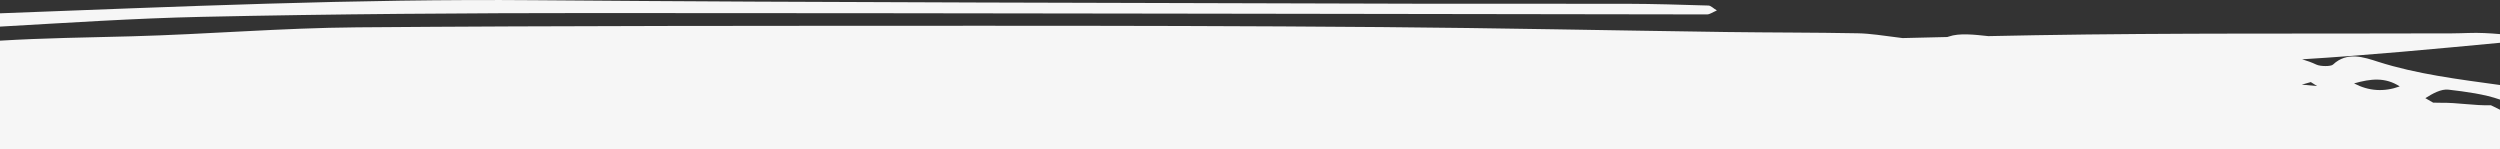 <?xml version="1.0" encoding="UTF-8"?><svg id="Calque_1" xmlns="http://www.w3.org/2000/svg" viewBox="0 0 1269.45 75.82"><rect x="0" y="0" width="1269.45" height="75.82" fill="#333333" stroke="none"/><defs><style>.cls-1{fill:#f6f6f6;}</style></defs><path class="cls-1" d="m304.79,6.63c187.34,0,374.68.48,562.02.69,1.39,0,2.79-1.09,4.99-2.01-1.9-1.15-3.05-2.46-4.29-2.5-13.83-.42-27.68-.85-41.52-.89-34.67-.11-69.34.08-104.01-.03-150.26-.5-300.54-.55-450.79-1.79C180.77-.65,90.18,3.37,0,6.76v6.75c34.16-1.91,68.08-4.21,102.28-4.95,67.47-1.47,135.01-1.94,202.51-1.94Z"/><path class="cls-1" d="m667.33,74.35c20.85-.4,41.7-.37,62.56-.07,23.43.34,46.87.87,70.3,1.54,5.47-1.27,11-.74,16.6-.53,6.36.24,12.8-.23,19.16-.45,13.9-.47,27.79-.96,41.7-1.06,13.02-.09,26.02.35,39.04.44,7.26.05,14.66.09,21.77,1.5,22.77-.72,45.49-1.16,68.35-.91,32.2.36,64.38.01,96.57-.2,55.36-.36,110.73-.45,166.08.45,0-.49,0-.99,0-1.49,0-.4-.07-.98,0-1.33-.04-.23,0-.61,0-.85v-15.67l-4.64-2.28c-8.37.26-16.83-1.37-25.23-1.25-1.37.02-2.73-.01-4.08-.07l-3.97-2.28c3.73-2.38,8.05-4.74,11.71-4.32,8.84,1.03,18.32,2.28,26.22,5.05v-7.4c-20.78-2.87-42.29-5.52-61.9-11.8-7.14-2.29-15.78-5.35-22.93,1.43-1.05,1-6.39.97-8.42.01-2.36-1.11-4.78-1.99-7.25-2.7,33.24-2.03,67.32-5.27,100.51-8.39v-4.4c-2.39-.25-5.53-.4-7.93-.53-5.43-.29-10.94.13-16.41.15-70.55.26-141.13-.26-211.65.94-7.95.14-15.9.3-23.85.46-7.09-.75-14.68-1.67-20.1.22-.24.08-.48.15-.72.23-7.58.17-15.16.35-22.73.54-.98-.13-1.96-.26-2.96-.38-6.58-.79-13.19-1.93-19.82-2.05-22.16-.42-44.35-.34-66.52-.64-58.35-.81-116.7-2.04-175.05-2.51-68.14-.56-136.3-.69-204.45-.67-105.3.04-210.6-.03-315.9.8-38.24.3-76.43,3.54-114.68,4.56C44.45,19.03,22.06,19.31,0,20.65v52.67c.31-.02.65-.01,1,.03,2.65.33,5.28.77,7.91,1.23.84-1.16,2.16-2.01,3.87-2.11,5.53-.34,11.33.56,16.88.8,3.13.14,6.24.37,9.35.62,7.19.17,14.37.31,21.56.52,16.82.5,33.54-.88,50.36-.69,16.9.19,33.82.53,50.71-.49,16.77-1.01,33.46-1.14,50.25-.54,1.84.07,3.15.94,3.93,2.14,15.03-3.85,30.55-3.84,45.96-3.77,15.77.07,31.49-.96,47.26-1.23,30.24-.53,60.45.66,90.65,2.09,29.26,1.39,58.48,3.83,87.79,3.81,29.41-.02,58.82-1.4,88.24-1.06,1.83.02,3.67.06,5.5.11.64-1.69,2.13-3.05,4.46-3.1,16.27-.34,32.51,1.08,48.78.28,9.31-.46,21.67-1.8,30.35,3.09.69-.42,1.54-.69,2.54-.7Zm551.2-30.47q-12,4.36-23.19-1.53c8.5-2.41,15.82-3.24,23.19,1.53Zm-45.15-2.2c.96.6,2,1.25,3.18,2.01-2.55-.23-5.1-.46-7.77-.7,1.54-.44,3.07-.88,4.58-1.31Z"/><polygon class="cls-1" points="1269.44 72.24 1269.44 75.68 0 75.68 0 68.46 1269.44 72.24"/></svg>